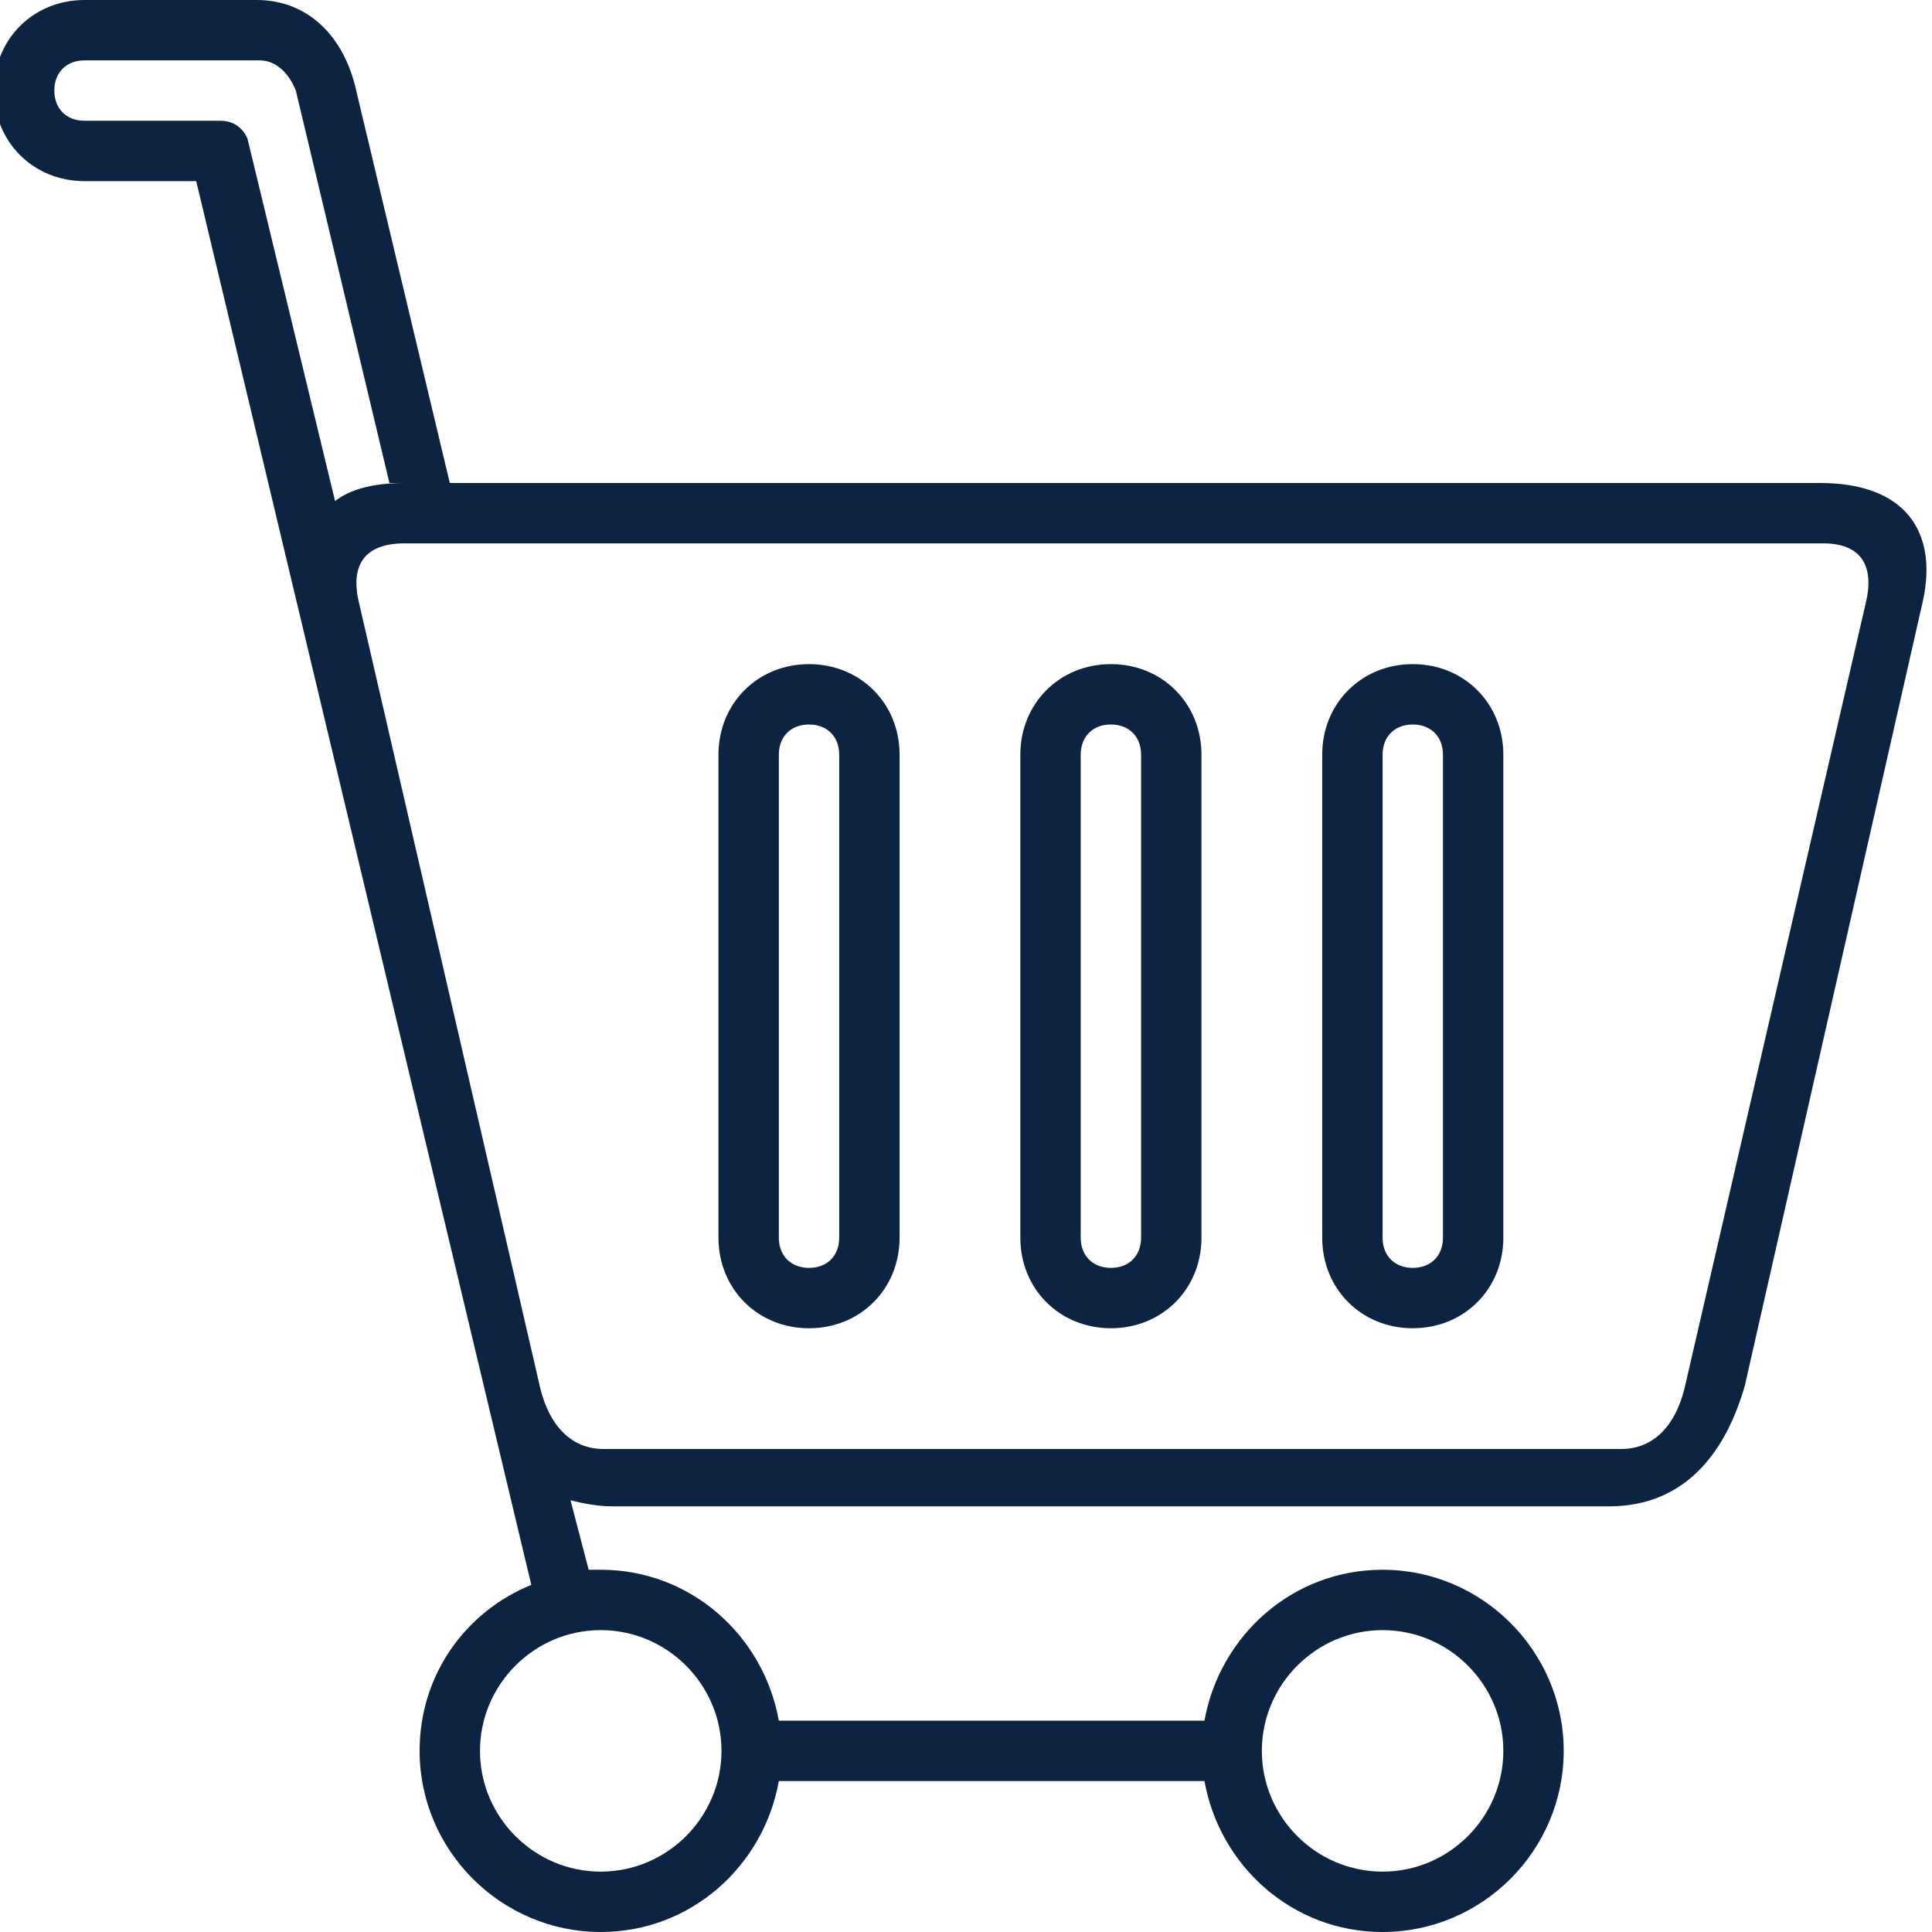 <?xml version="1.0" encoding="utf-8"?>
<!-- Generator: Adobe Illustrator 25.2.1, SVG Export Plug-In . SVG Version: 6.00 Build 0)  -->
<svg version="1.1" id="Layer_1" xmlns="http://www.w3.org/2000/svg" xmlns:xlink="http://www.w3.org/1999/xlink" x="0px" y="0px"
	 viewBox="0 0 64 64" style="enable-background:new 0 0 64 64;" xml:space="preserve">
<style type="text/css">
	.st0{fill:#0C2342;}
</style>
<g>
	<path class="st0" d="M60.3,16H14.9L11.8,3c-0.4-1.8-1.6-3-3.3-3H2.8c-1.7,0-3,1.3-3,3c0,1.7,1.3,3,3,3h3.7l11.1,46.5
		c-2.2,0.9-3.7,3-3.7,5.5c0,3.3,2.7,6,6,6c3,0,5.4-2.2,5.9-5h14.1c0.5,2.8,2.9,5,5.9,5c3.3,0,6-2.7,6-6c0-3.3-2.7-6-6-6
		c-3,0-5.4,2.2-5.9,5H25.8c-0.5-2.8-2.9-5-5.9-5c-0.1,0-0.2,0-0.4,0l-0.6-2.3c0.4,0.1,0.9,0.2,1.4,0.2h33c2.6,0,3.9-1.9,4.5-4
		l5.9-26C64.2,17.6,63.1,16,60.3,16z M45.8,54c2.2,0,4,1.8,4,4c0,2.2-1.8,4-4,4s-4-1.8-4-4C41.8,55.8,43.6,54,45.8,54z M23.9,58
		c0,2.2-1.8,4-4,4c-2.2,0-4-1.8-4-4c0-2.2,1.8-4,4-4C22.1,54,23.9,55.8,23.9,58z M8.2,4.6c0,0-0.2-0.6-0.9-0.6C6.7,4,2.8,4,2.8,4
		c-0.6,0-1-0.4-1-1c0-0.6,0.4-1,1-1h5.8c0.6,0,1,0.5,1.2,1l3.1,13h0.5c-1,0-1.8,0.2-2.3,0.6L8.2,4.6z M61.8,20l-6,26
		c-0.3,1.2-1,2-2.1,2H20c-1.1,0-1.8-0.8-2.1-2l-6-26c-0.3-1.2,0.1-2,1.5-2h47C61.7,18,62.1,18.8,61.8,20z"/>
	<path class="st0" d="M36.8,22c-1.7,0-3,1.3-3,3v16c0,1.7,1.3,3,3,3c1.7,0,3-1.3,3-3V25C39.8,23.3,38.5,22,36.8,22z M37.8,41
		c0,0.6-0.4,1-1,1c-0.6,0-1-0.4-1-1V25c0-0.6,0.4-1,1-1c0.6,0,1,0.4,1,1V41z"/>
	<path class="st0" d="M46.8,22c-1.7,0-3,1.3-3,3v16c0,1.7,1.3,3,3,3c1.7,0,3-1.3,3-3V25C49.8,23.3,48.5,22,46.8,22z M47.8,41
		c0,0.6-0.4,1-1,1c-0.6,0-1-0.4-1-1V25c0-0.6,0.4-1,1-1c0.6,0,1,0.4,1,1V41z"/>
	<path class="st0" d="M26.8,22c-1.7,0-3,1.3-3,3v16c0,1.7,1.3,3,3,3c1.7,0,3-1.3,3-3V25C29.8,23.3,28.5,22,26.8,22z M27.8,41
		c0,0.6-0.4,1-1,1c-0.6,0-1-0.4-1-1V25c0-0.6,0.4-1,1-1c0.6,0,1,0.4,1,1V41z"/>
</g>
</svg>
